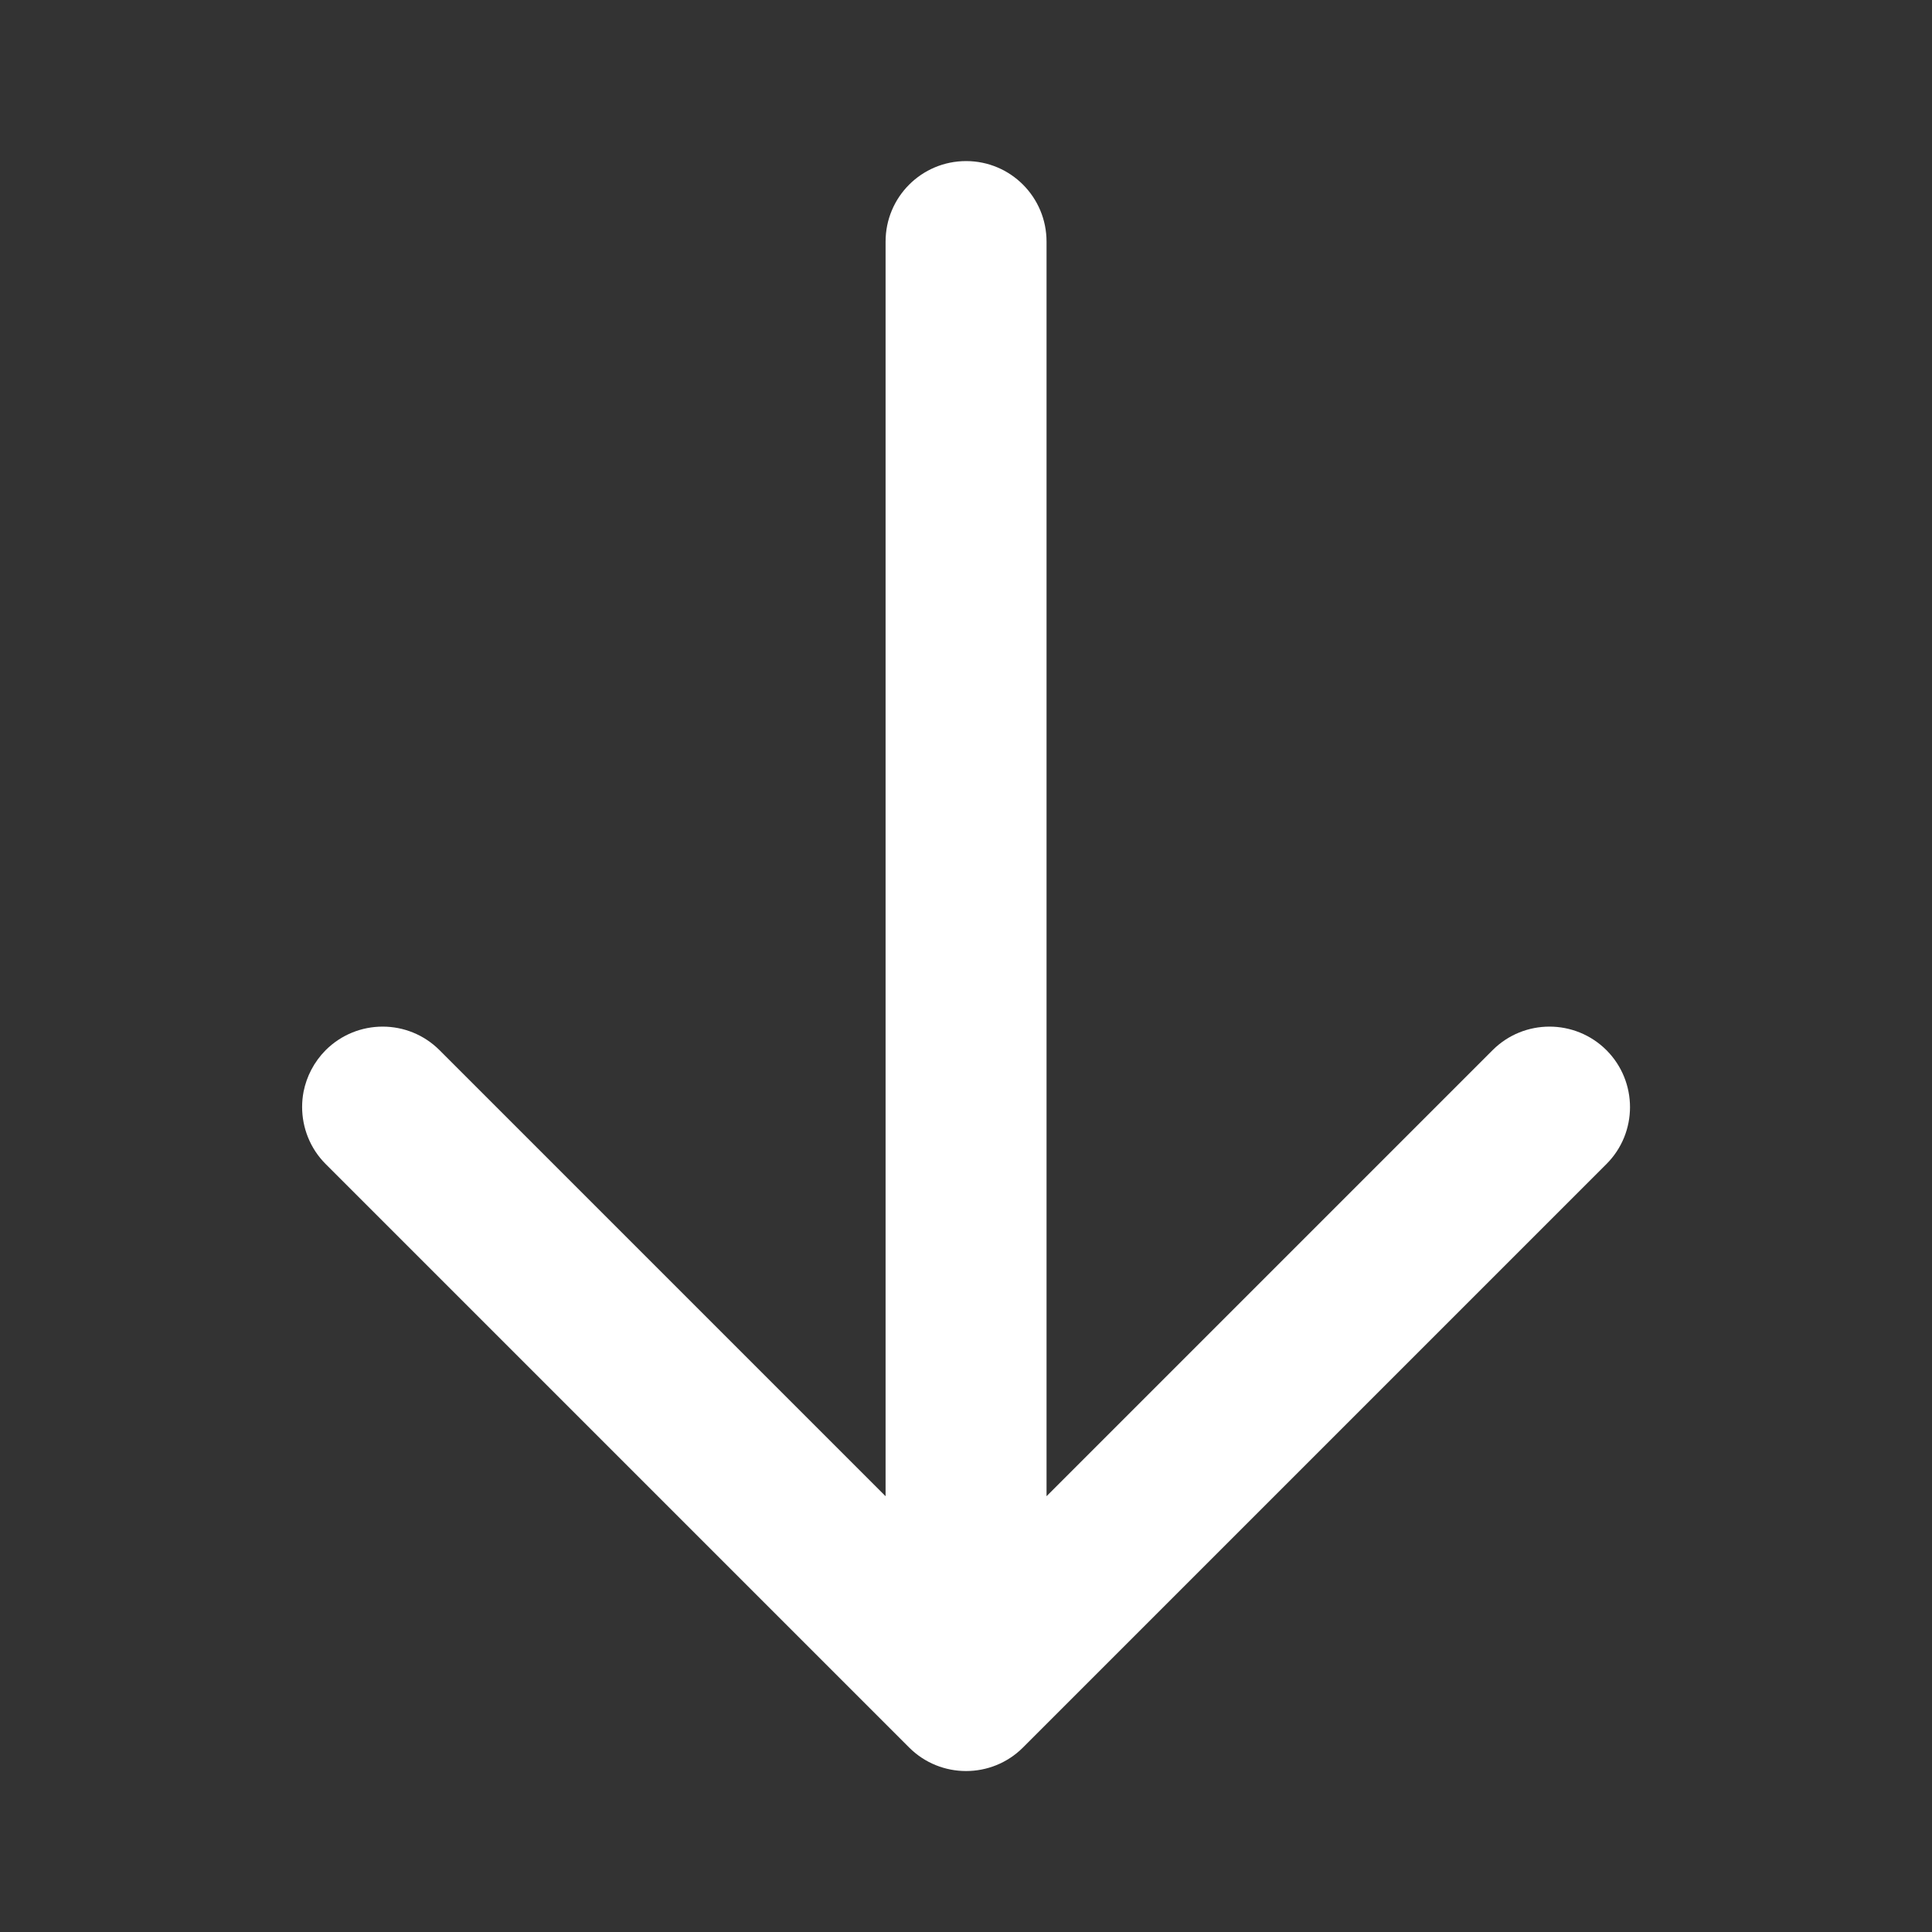 <svg width="16" height="16" viewBox="0 0 16 16" fill="none" xmlns="http://www.w3.org/2000/svg">
<rect x="0" y="0" width="16" height="16" fill="#333333" stroke="none"/>
<path d="M3.64 8.697L7.334 12.391V2.001C7.334 1.632 7.632 1.334 8.001 1.334C8.369 1.334 8.667 1.632 8.667 2.001V12.391L12.361 8.697C12.621 8.437 13.043 8.437 13.304 8.697C13.564 8.958 13.564 9.38 13.304 9.64L8.472 14.472C8.212 14.732 7.789 14.732 7.529 14.472L2.697 9.64C2.567 9.51 2.502 9.338 2.502 9.167C2.502 9.125 2.506 9.083 2.514 9.041C2.539 8.915 2.6 8.795 2.697 8.697C2.958 8.437 3.38 8.437 3.64 8.697Z" fill="white"/>
</svg>
